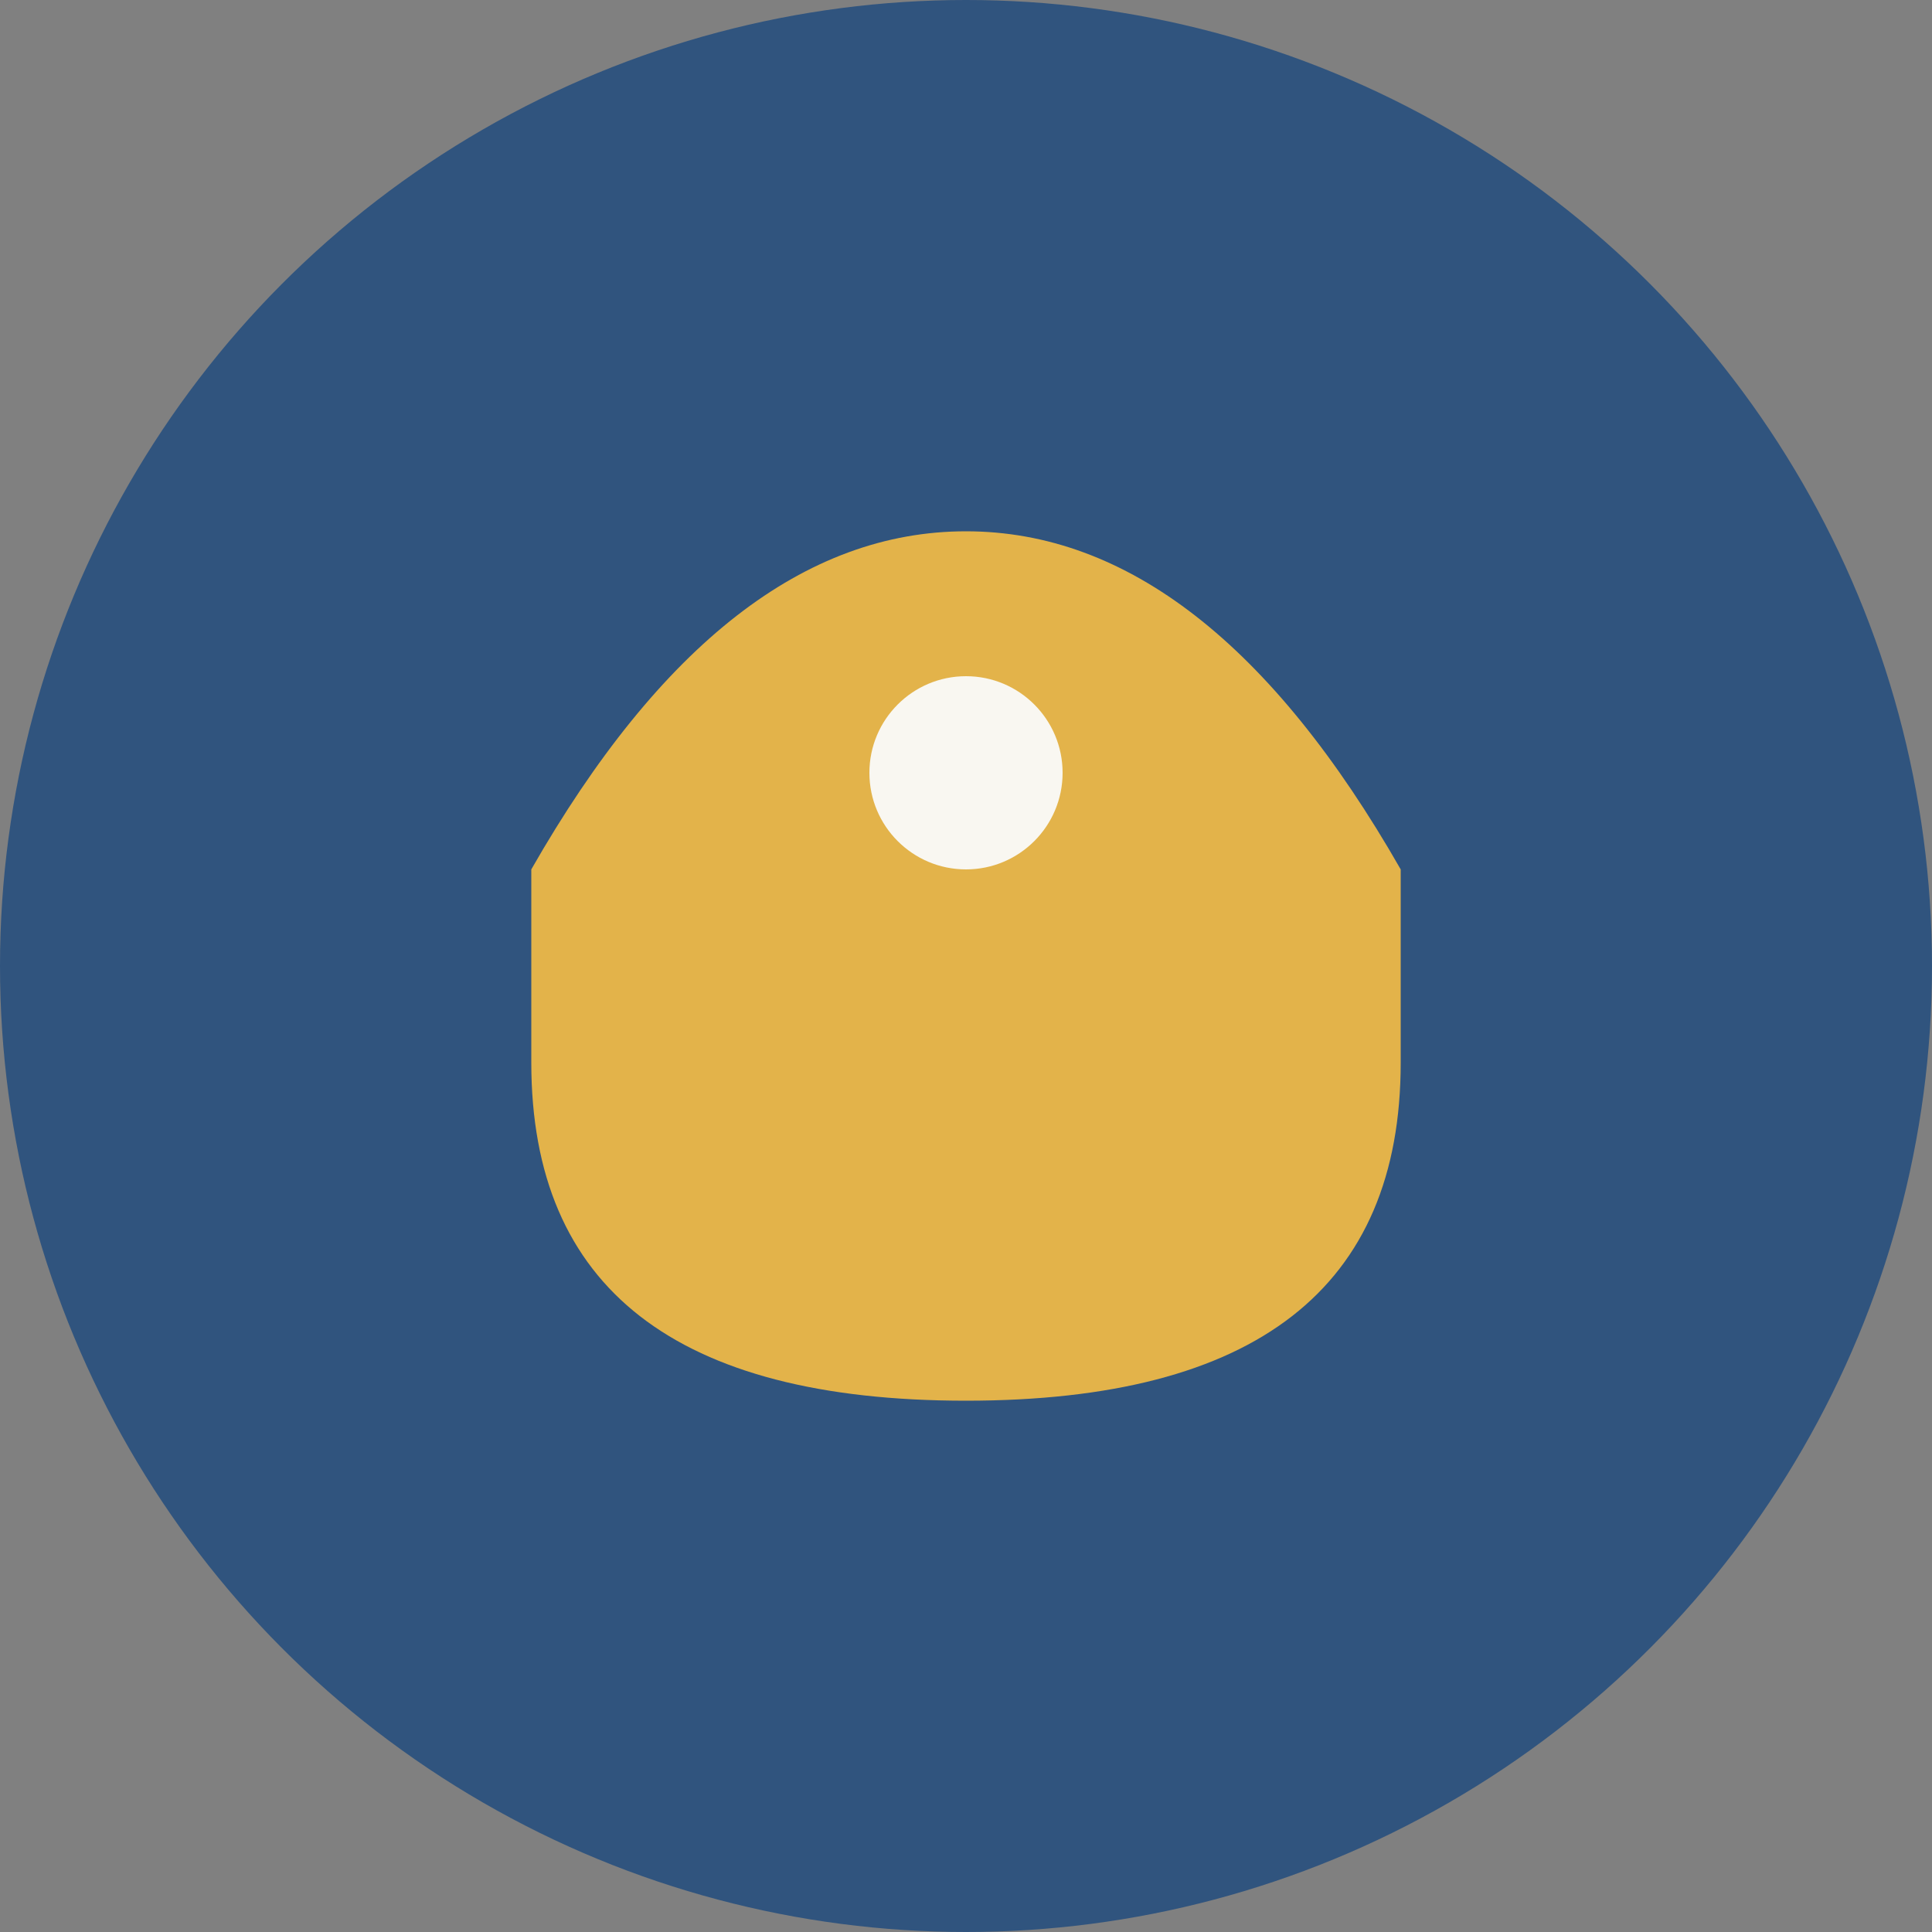 <?xml version="1.0" encoding="UTF-8"?>
<svg xmlns="http://www.w3.org/2000/svg" width="40" height="40" viewBox="0 0 40 40"><rect x="0" y="0" width="40" height="40" fill="#808080" stroke="none"/><circle cx="20" cy="20" r="20" fill="#30547E"/><path d="M11 18q4-7 9-7t9 7v4q0 7-9 7t-9-7z" fill="#E3B34A"/><circle cx="20" cy="16" r="2" fill="#F9F7F1"/></svg>